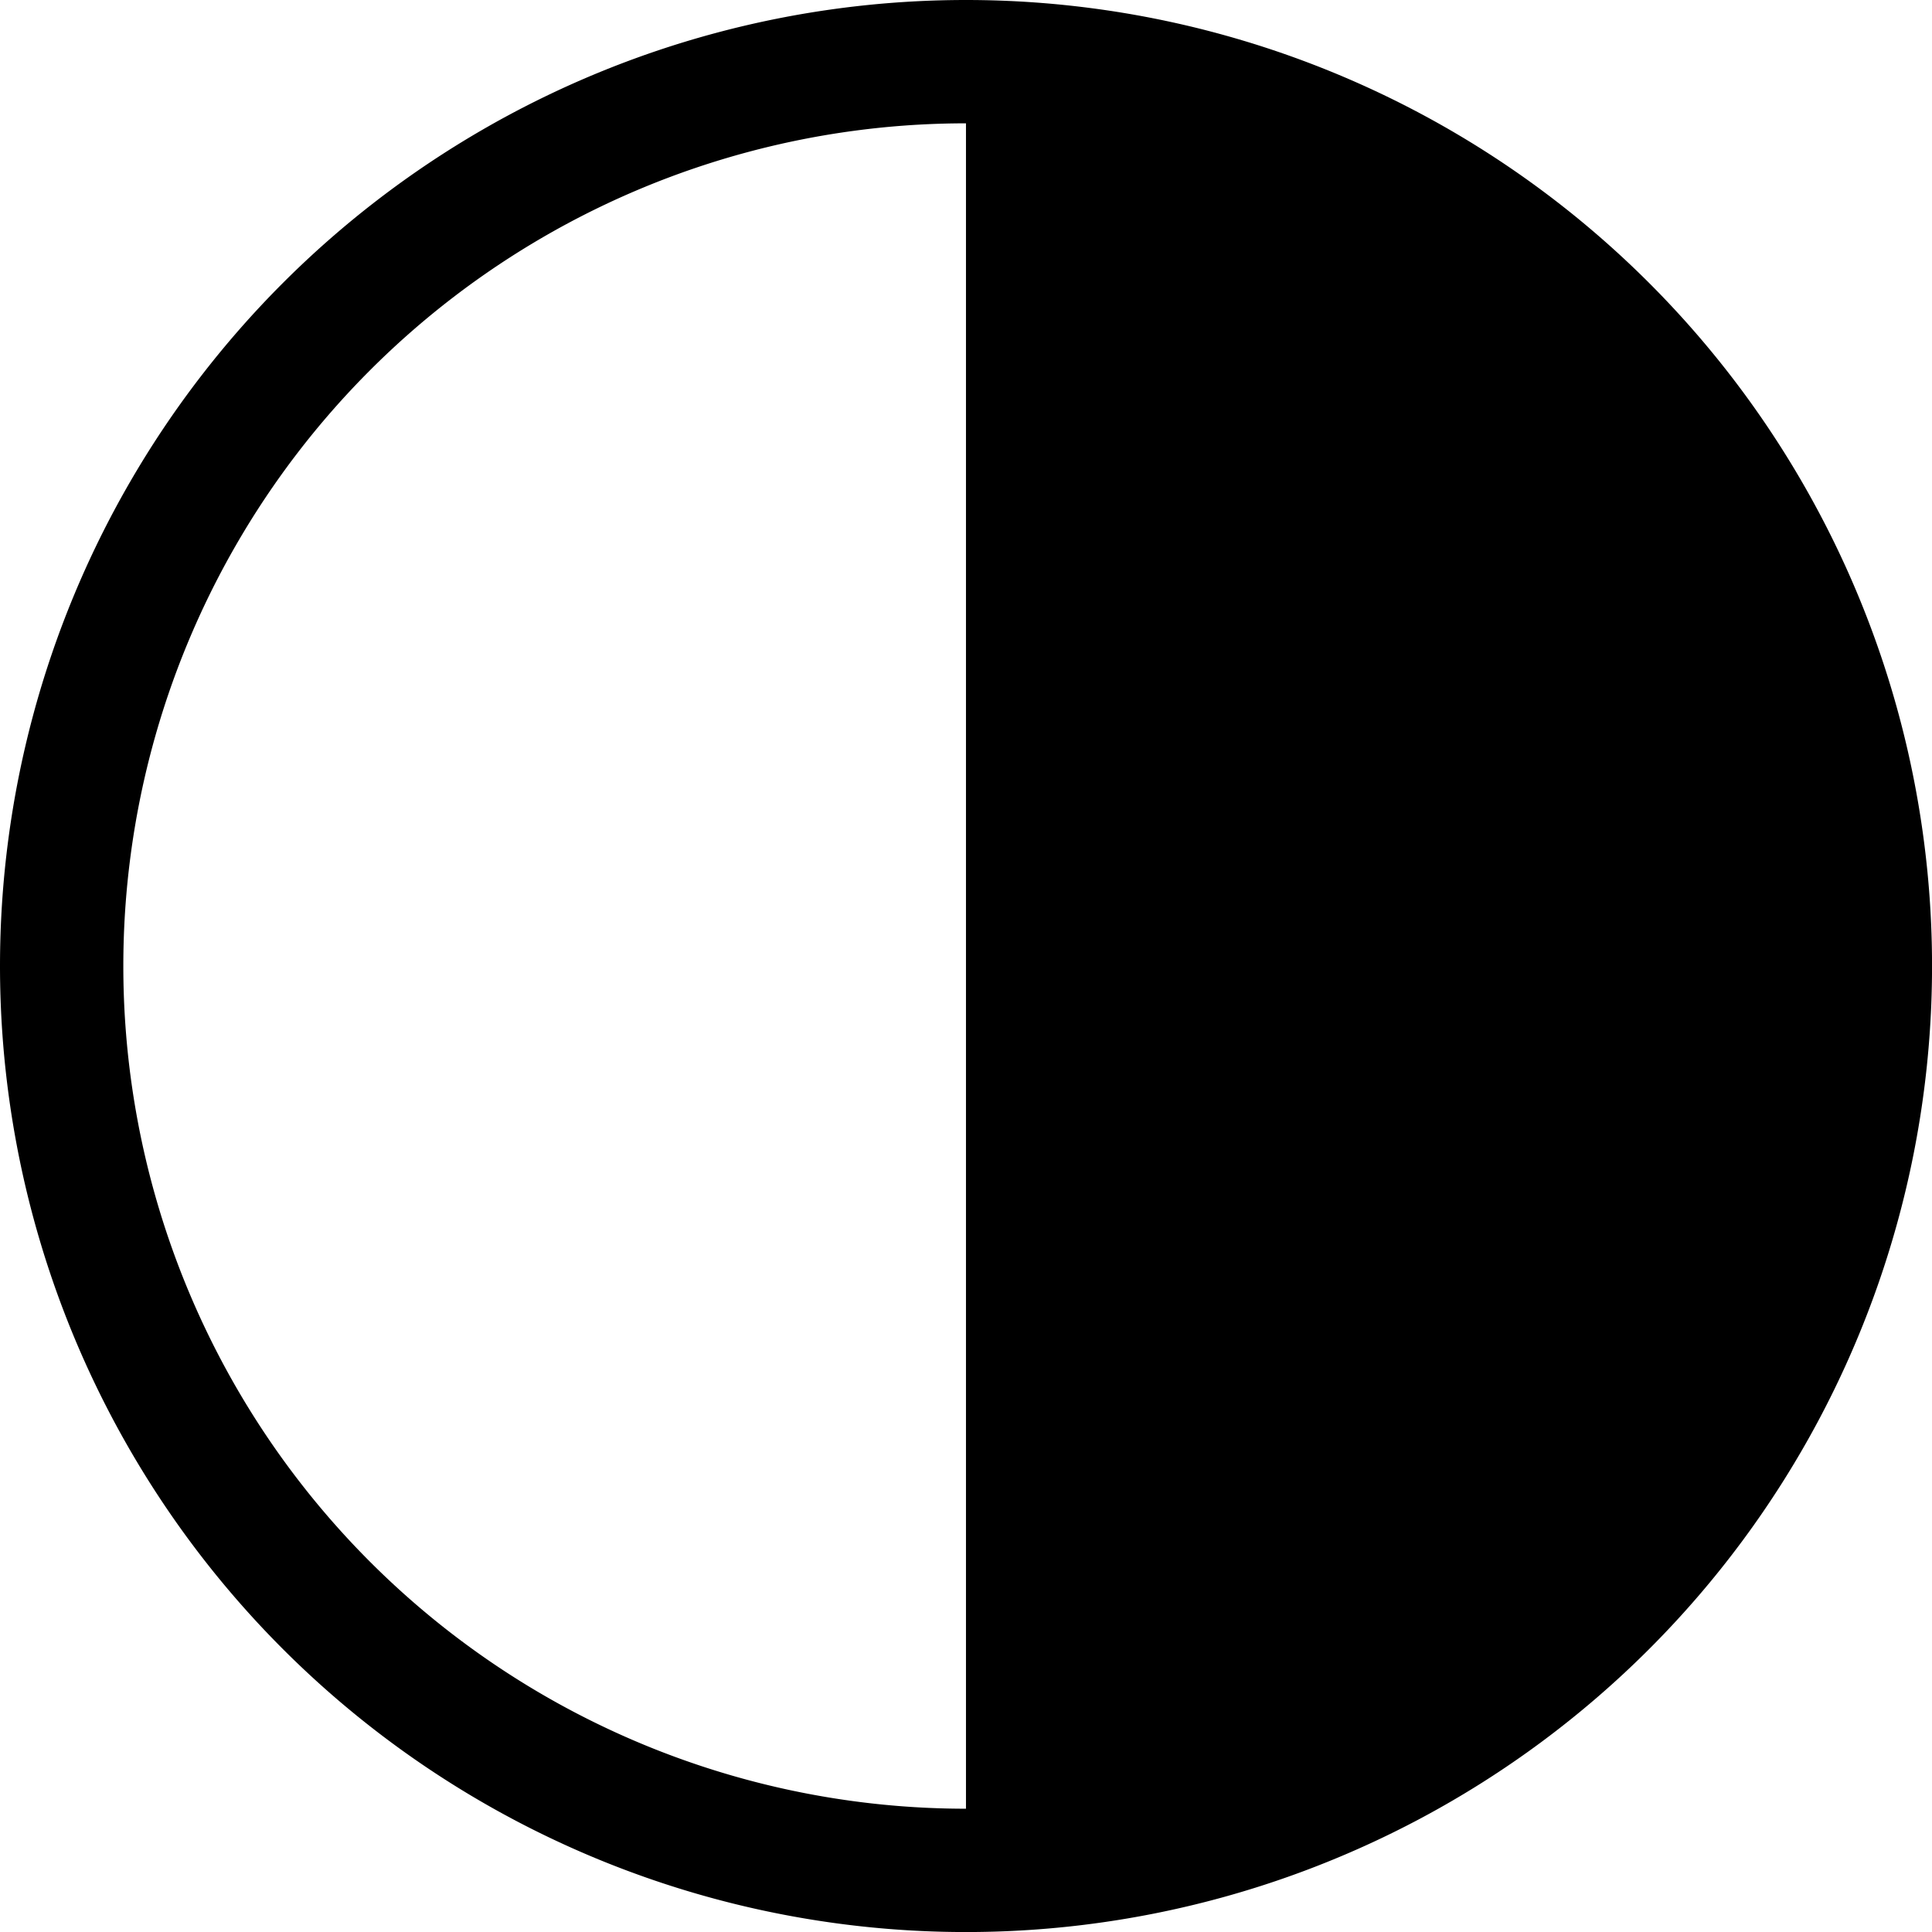 <svg xmlns="http://www.w3.org/2000/svg" xmlns:xlink="http://www.w3.org/1999/xlink" width="41.201" height="41.201" viewBox="0 0 41.201 41.201">
  <defs>
    <clipPath id="clip-path">
      <rect id="Rectangle_19382" data-name="Rectangle 19382" width="41.201" height="41.201" transform="translate(0 0)" fill="none"/>
    </clipPath>
  </defs>
  <g id="invert" transform="translate(0 0)">
    <g id="Group_66550" data-name="Group 66550" clip-path="url(#clip-path)">
      <path id="Path_1539" data-name="Path 1539" d="M20.6,1.315h0A19.286,19.286,0,1,1,1.315,20.6,19.286,19.286,0,0,1,20.6,1.315Z" fill="none" stroke="#000" stroke-linecap="round" stroke-linejoin="round" stroke-width="2.63"/>
      <path id="Path_1540" data-name="Path 1540" d="M20.6,1.315h0a19.286,19.286,0,1,1,0,38.571Z"/>
    </g>
  </g>
</svg>
